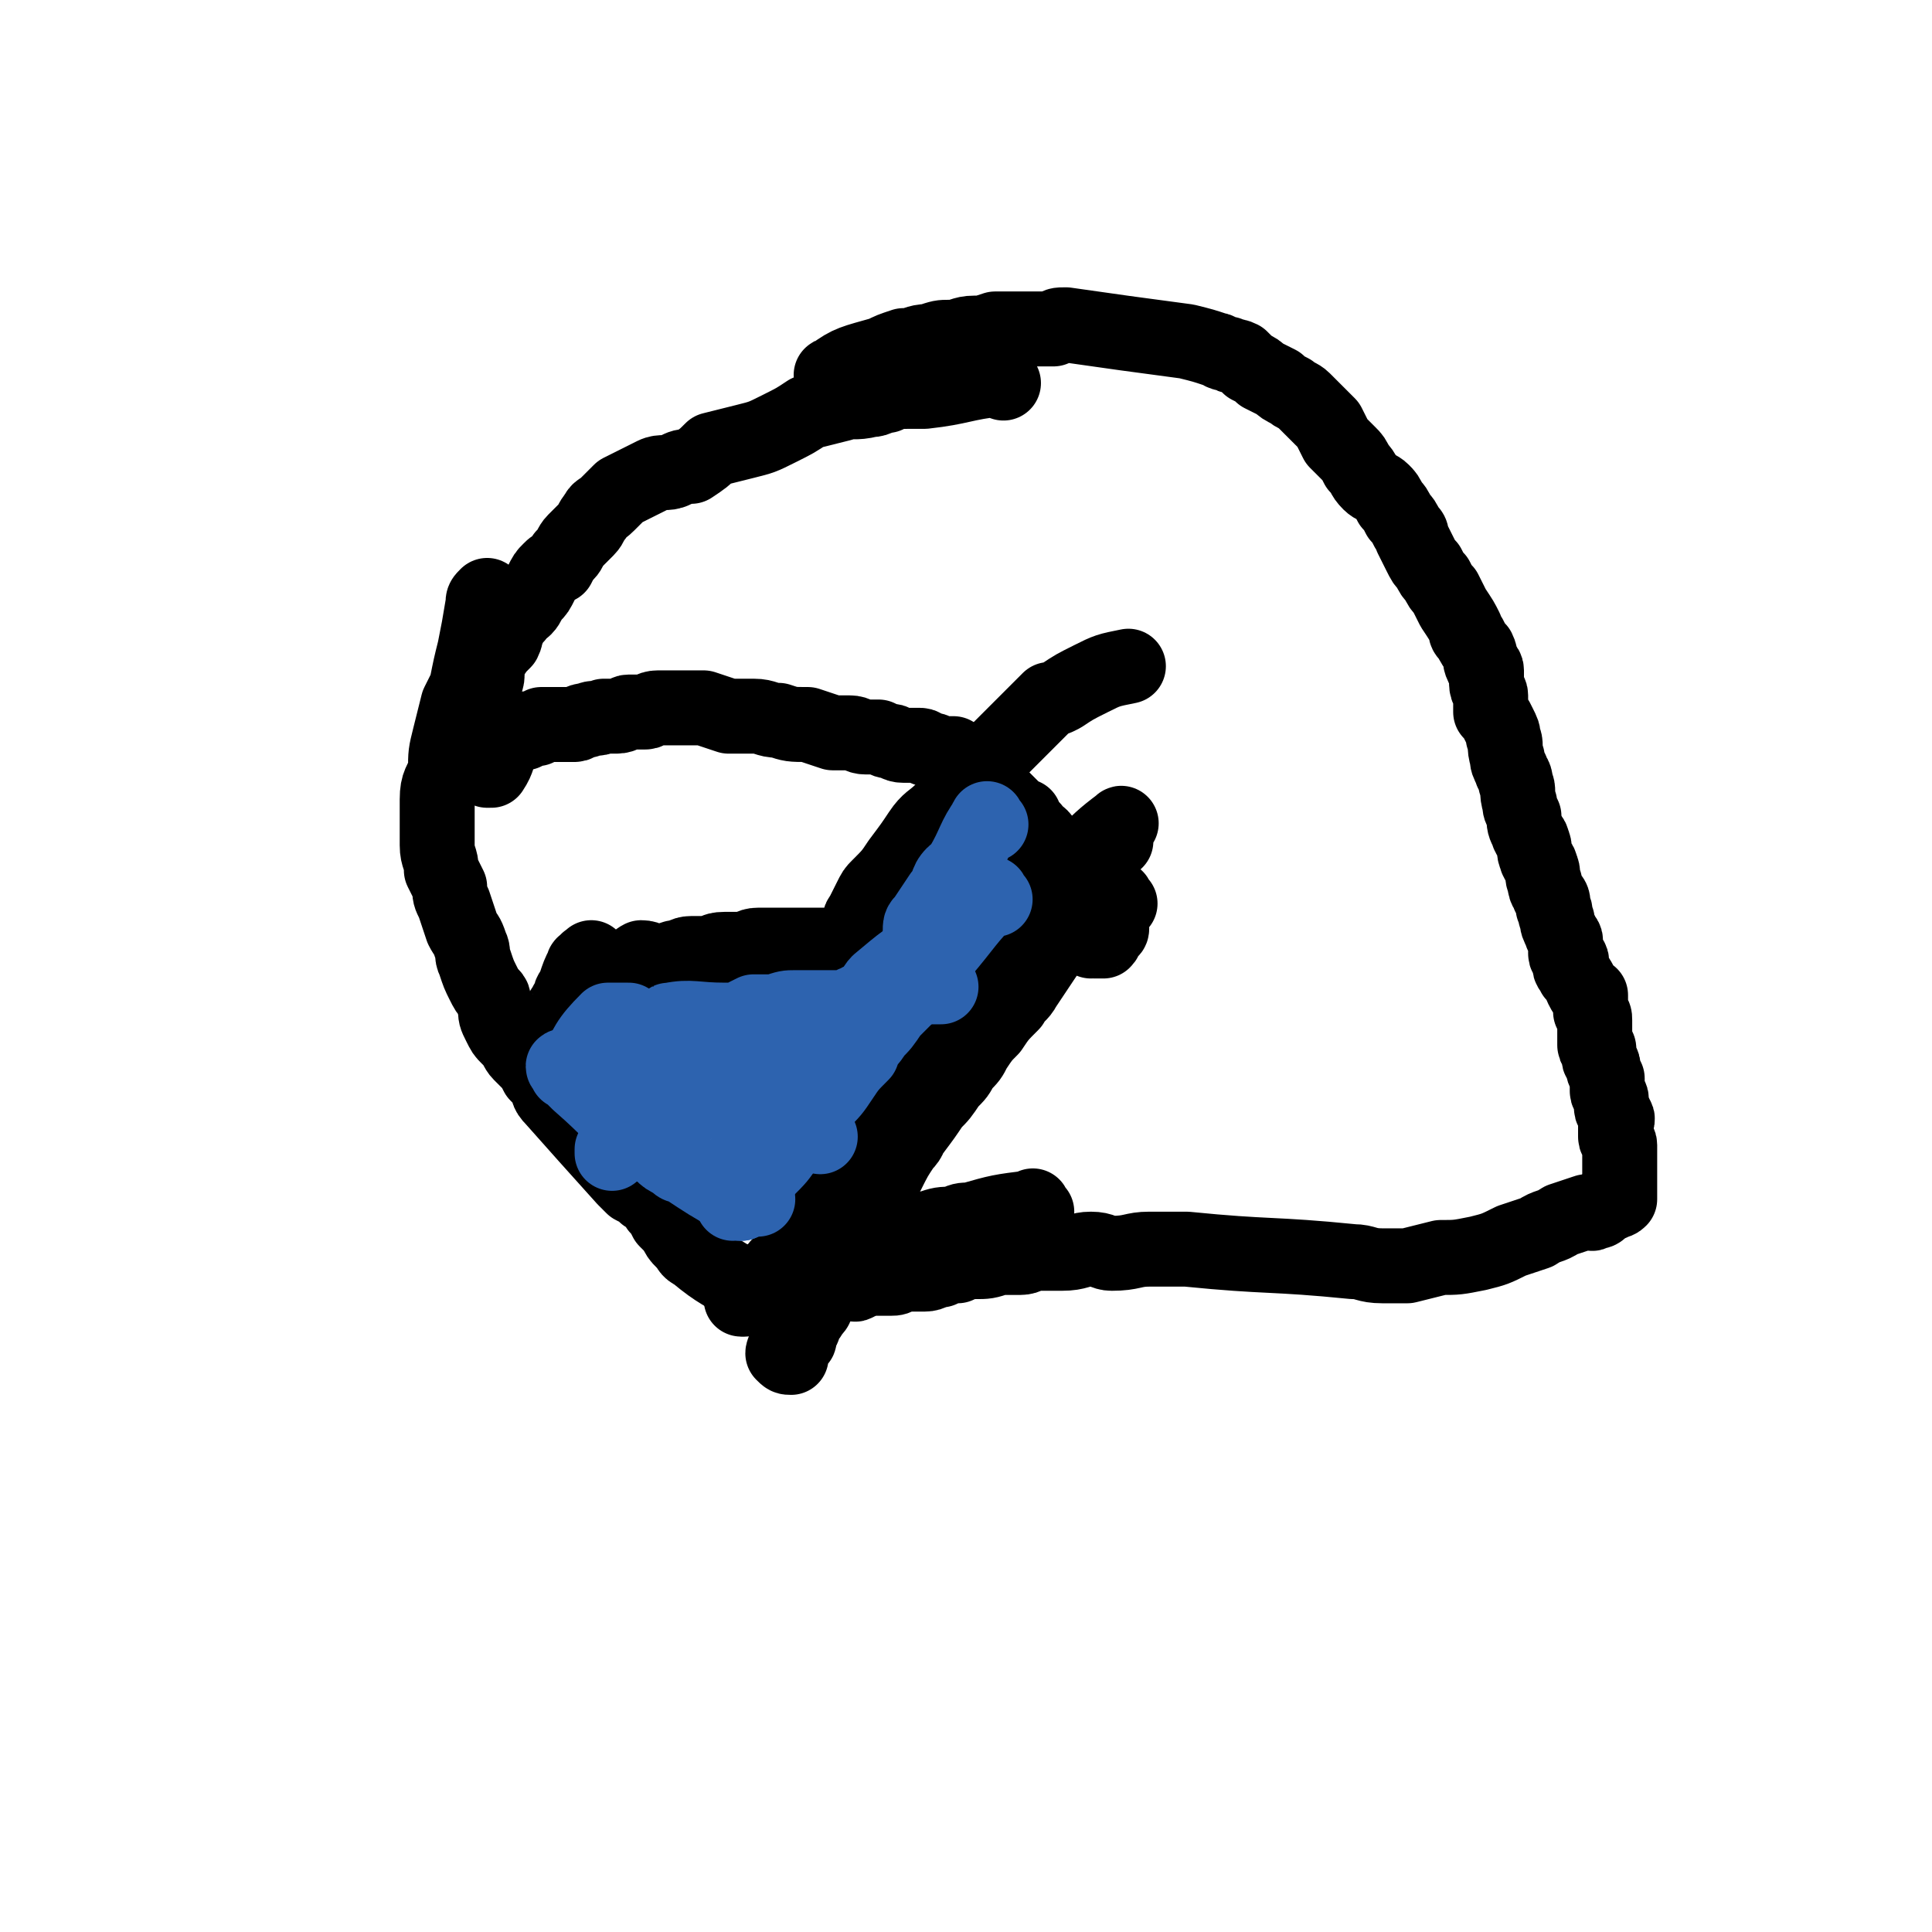 <svg viewBox='0 0 464 464' version='1.1' xmlns='http://www.w3.org/2000/svg' xmlns:xlink='http://www.w3.org/1999/xlink'><g fill='none' stroke='#000000' stroke-width='18' stroke-linecap='round' stroke-linejoin='round'><path d='M241,92c-1,-1 -1,-2 -1,-1 -9,1 -9,2 -18,3 -2,0 -2,0 -4,0 -3,0 -3,0 -5,1 -2,0 -2,1 -4,1 -4,1 -4,0 -7,1 -4,1 -4,1 -8,2 -3,2 -3,2 -7,4 -4,2 -4,2 -8,3 -4,1 -4,1 -8,2 -2,2 -2,2 -5,4 -2,0 -2,0 -4,1 -2,1 -3,0 -5,1 -2,1 -2,1 -4,2 -2,1 -2,1 -4,2 -1,1 -1,1 -3,3 -2,2 -2,1 -3,3 -1,1 -1,2 -2,3 -1,1 -1,1 -3,3 -1,1 -1,2 -2,3 -1,1 -1,1 -2,3 -1,0 -1,0 -2,1 -1,1 -1,1 -2,3 -1,2 -1,2 -2,3 -1,1 -1,2 -2,3 -1,1 -1,0 -2,2 -1,1 -1,1 -2,3 -1,1 0,1 -1,3 -1,1 -1,1 -2,2 0,1 -1,0 -1,1 -1,2 -1,2 -1,3 0,1 0,1 0,2 0,2 -1,2 -1,4 0,1 0,1 0,3 0,1 -1,1 -1,1 0,2 0,2 0,4 0,1 0,1 0,1 0,1 0,1 0,2 0,0 0,0 0,1 0,0 0,0 0,1 0,0 0,0 0,1 0,0 0,0 0,0 0,1 0,1 0,2 0,0 0,0 0,0 1,1 2,0 2,1 1,0 0,1 0,1 0,1 0,1 0,1 0,0 1,0 1,0 2,-3 1,-3 3,-6 0,-1 0,0 1,-1 1,-1 0,-1 1,-1 1,-1 1,-1 3,-1 0,-1 0,-1 1,-1 1,0 1,0 2,0 1,-1 1,-1 1,-1 1,0 2,0 3,0 1,0 1,0 2,0 1,0 1,0 3,0 1,0 1,-1 3,-1 2,-1 2,0 4,-1 1,0 1,0 3,0 2,0 2,-1 3,-1 2,0 2,0 4,0 1,0 1,-1 3,-1 2,0 2,0 4,0 3,0 4,0 7,0 3,1 3,1 6,2 3,0 3,0 6,0 3,0 3,1 6,1 3,1 3,1 7,1 3,1 3,1 6,2 2,0 2,0 4,0 2,0 2,1 4,1 2,0 2,0 3,0 2,1 2,1 3,1 1,0 1,1 3,1 2,0 2,0 4,0 1,0 1,1 2,1 2,0 2,1 3,1 1,0 1,0 3,0 0,0 0,1 0,1 1,0 1,0 2,0 0,0 0,1 0,1 0,1 0,1 0,1 0,0 1,0 2,0 0,0 -1,1 -1,2 0,0 0,0 1,1 1,0 1,0 1,0 1,1 1,1 2,2 1,1 1,0 2,1 1,1 1,1 2,1 1,1 1,1 2,2 0,0 0,0 1,1 0,0 0,0 1,1 0,0 0,1 1,1 0,0 0,0 1,0 0,0 0,1 0,1 1,1 1,1 2,2 0,0 0,0 0,1 1,1 1,0 2,1 1,1 0,1 1,2 1,1 1,1 1,2 1,2 1,2 1,3 0,1 1,1 1,2 3,5 3,5 6,11 0,0 1,0 1,1 0,1 0,1 0,2 0,0 1,0 1,0 1,1 0,1 0,2 0,0 1,-1 2,-1 0,0 -1,1 -1,1 1,0 1,0 2,0 0,0 0,0 0,0 1,-1 0,-1 1,-2 0,-1 1,0 1,-1 0,0 0,0 0,0 '/><path d='M269,217c-1,-1 -1,-2 -1,-1 -6,3 -7,3 -12,7 -1,1 -1,2 -2,3 -2,2 -2,2 -4,5 -2,3 -2,3 -4,6 -1,2 -2,2 -3,4 -3,3 -3,3 -5,6 -2,2 -2,2 -4,5 -1,2 -1,2 -3,4 -1,2 -1,2 -3,4 -2,3 -2,3 -4,5 -2,3 -2,3 -5,7 -1,1 0,1 -2,3 -2,3 -2,3 -4,7 -1,2 -2,2 -3,5 -1,2 -1,2 -1,4 -2,2 -2,2 -3,5 -1,2 -1,2 -3,4 -1,1 -1,1 -2,3 0,2 0,2 -1,3 -1,2 -2,2 -3,4 0,1 0,1 -1,3 0,1 0,1 -1,2 -1,2 -1,1 -2,3 0,1 0,1 -1,2 0,0 0,0 0,1 0,1 0,1 -1,1 -1,1 -1,1 -1,2 -1,0 0,0 0,0 0,1 -1,0 -1,0 -1,0 -1,1 -1,1 1,1 1,1 2,1 '/><path d='M201,91c-1,-1 -2,-1 -1,-1 4,-3 5,-3 12,-5 2,-1 2,-1 5,-2 3,0 3,-1 6,-1 3,-1 3,-1 5,-1 3,0 3,-1 6,-1 2,0 2,0 5,-1 2,0 2,0 4,0 2,0 2,0 4,0 3,0 3,0 6,0 1,-1 1,-1 3,-1 14,2 14,2 29,4 4,1 4,1 7,2 1,0 1,1 3,1 1,1 1,0 3,1 1,1 1,1 2,2 2,1 2,1 3,2 2,1 2,1 4,2 1,1 1,1 3,2 1,1 2,1 3,2 1,1 1,1 2,2 2,2 2,2 4,4 1,2 1,2 2,4 1,1 1,1 3,3 1,1 1,1 2,3 2,2 1,2 3,4 1,1 2,1 3,2 1,1 1,1 2,3 1,1 1,1 2,3 1,1 1,1 2,3 1,1 1,1 1,2 1,2 1,2 2,4 1,2 1,2 2,3 1,2 1,2 2,3 1,2 1,2 2,3 1,2 1,2 2,4 2,3 2,3 3,5 0,1 0,1 1,2 1,2 1,2 2,3 1,2 0,2 1,4 0,0 1,0 1,1 0,1 0,2 0,3 0,2 1,2 1,3 0,2 0,2 0,4 1,1 1,1 2,3 1,2 1,2 1,3 1,2 0,2 1,5 0,1 0,1 1,3 0,1 1,1 1,3 1,2 0,2 1,5 0,1 0,1 1,3 0,2 0,2 1,4 0,1 1,1 1,2 1,2 0,2 1,4 0,1 1,1 1,2 1,2 0,2 1,4 0,2 1,2 1,3 1,1 1,1 1,3 1,1 0,1 1,3 0,1 0,1 1,3 0,1 1,1 1,2 0,1 0,1 0,3 0,1 1,1 1,1 1,1 0,1 0,2 0,1 1,1 1,2 2,2 1,2 3,5 0,0 1,0 1,0 0,1 0,1 0,1 0,1 0,1 0,1 0,1 0,1 0,1 0,1 0,1 0,1 1,1 1,1 1,2 0,0 0,0 0,0 0,1 0,1 0,2 0,0 0,0 0,0 0,1 0,1 0,1 0,1 0,1 0,2 0,0 0,0 0,1 0,1 1,0 1,1 0,1 0,1 0,2 0,1 1,1 1,2 0,1 0,1 1,3 0,1 0,1 0,3 0,1 1,1 1,2 0,1 0,1 0,2 0,1 1,1 1,2 1,1 0,1 0,2 0,0 0,0 0,1 0,1 0,1 0,1 0,1 0,1 0,1 0,1 1,1 1,2 0,1 0,1 0,1 0,1 0,1 0,2 0,0 0,0 0,1 0,0 0,0 0,1 0,0 0,0 0,1 0,0 0,0 0,1 0,1 0,1 0,1 0,1 0,1 0,2 0,1 0,1 0,1 0,1 0,1 0,1 0,1 0,1 0,1 -1,1 -1,0 -2,1 -1,0 -1,0 -1,0 -1,0 -1,1 -1,1 -1,1 -1,1 -2,1 -1,1 -1,0 -2,0 -3,1 -3,1 -6,2 -3,2 -3,1 -6,3 -3,1 -3,1 -6,2 -4,2 -4,2 -8,3 -5,1 -5,1 -9,1 -4,1 -4,1 -8,2 -3,0 -3,0 -6,0 -4,0 -4,-1 -7,-1 -20,-2 -20,-1 -40,-3 -5,0 -5,0 -9,0 -4,0 -4,1 -9,1 -2,0 -2,-1 -5,-1 -3,0 -3,1 -7,1 -3,0 -3,0 -6,0 -2,0 -2,1 -4,1 -3,0 -3,0 -5,0 -3,1 -3,1 -6,1 -2,0 -2,0 -4,1 -2,0 -2,0 -4,1 -2,0 -2,1 -4,1 -2,0 -2,0 -4,0 -1,0 -1,0 -1,0 -2,1 -2,1 -3,1 -1,0 -1,0 -2,0 -1,0 -1,0 -2,0 -1,0 -1,0 -2,0 -1,0 -1,1 -2,1 -1,1 -1,0 -2,0 -2,0 -2,0 -3,0 -2,0 -2,0 -4,0 -2,1 -2,1 -4,2 -1,0 -1,0 -3,0 -2,0 -2,1 -4,1 -2,0 -2,0 -4,0 -1,0 -1,0 -2,0 -1,0 -1,0 -1,0 -1,0 -1,0 -1,0 0,0 0,1 0,1 '/><path d='M249,291c-1,-1 -1,-2 -1,-1 -8,1 -8,1 -15,3 -2,0 -2,0 -4,1 -3,0 -3,0 -6,1 -2,0 -2,1 -5,1 -3,0 -4,-1 -7,0 -2,0 -1,1 -3,2 -3,0 -3,0 -6,1 -2,1 -2,1 -5,2 -2,1 -2,1 -3,1 -2,1 -2,2 -4,3 -1,1 -1,0 -3,1 -1,1 -1,0 -2,1 -1,1 -1,1 -2,2 -1,0 -1,0 -2,0 -1,0 -1,0 -1,1 -1,1 -1,2 -1,2 0,-1 -1,-2 0,-3 0,-1 1,0 2,0 1,0 1,0 1,0 0,0 0,-1 0,-1 0,-1 1,0 1,0 1,0 1,-1 1,-1 1,-1 1,-1 1,-1 1,-1 1,0 2,-1 0,-1 0,-1 0,-1 1,-1 1,-1 2,-2 1,-1 0,-2 1,-3 1,-1 1,-1 2,-2 1,-1 1,-1 2,-3 1,-2 1,-2 2,-4 1,-3 2,-2 3,-5 2,-3 1,-3 3,-5 2,-4 2,-3 4,-6 2,-4 2,-4 4,-7 3,-3 3,-3 6,-7 2,-3 2,-3 5,-6 3,-4 3,-4 7,-8 3,-5 3,-5 6,-9 3,-4 3,-4 5,-7 4,-5 4,-5 7,-9 4,-4 4,-4 8,-8 3,-3 2,-3 5,-6 5,-5 6,-6 10,-9 1,-1 -1,1 -1,2 0,1 0,1 0,2 '/><path d='M181,311c-1,-1 -1,-1 -1,-1 -7,-5 -7,-4 -13,-9 -2,-1 -1,-1 -3,-3 -1,-1 -1,-1 -2,-3 -1,-1 -1,-1 -2,-2 -1,-2 -1,-2 -2,-3 -1,-2 -1,-2 -3,-3 -1,-1 -1,-1 -3,-2 -1,-1 -1,-1 -2,-2 -9,-10 -9,-10 -17,-19 -2,-2 -1,-2 -2,-4 -1,-1 -1,-1 -2,-2 -1,-2 -1,-2 -2,-3 -1,-1 -1,-1 -2,-2 -1,-1 -1,-2 -2,-3 0,0 0,0 -1,-1 -1,-1 -1,-1 -2,-3 -1,-2 -1,-2 -1,-4 -1,-2 0,-2 -1,-3 -1,-1 -1,-1 -2,-3 -1,-2 -1,-2 -2,-5 -1,-2 0,-2 -1,-4 -1,-3 -1,-2 -2,-4 -1,-3 -1,-3 -2,-6 -1,-2 -1,-2 -1,-4 -1,-2 -1,-2 -2,-4 0,-3 -1,-3 -1,-6 0,-3 0,-3 0,-6 0,-3 0,-3 0,-5 0,-4 1,-4 2,-7 0,-4 0,-4 1,-8 1,-4 1,-4 2,-8 1,-2 1,-2 2,-4 1,-5 1,-5 2,-9 1,-5 1,-5 2,-11 0,-1 0,-1 1,-2 '/><path d='M134,258c-1,-1 -2,-1 -1,-1 0,-6 1,-6 2,-12 0,-1 0,-1 0,-2 0,-1 1,-1 1,-2 1,-1 1,-1 1,-2 0,-1 1,-1 1,-2 1,-3 1,-3 2,-5 0,-1 1,0 1,0 1,0 0,-2 0,-1 0,0 0,1 0,2 0,1 0,1 0,1 0,0 1,0 1,0 1,-1 0,-1 0,-2 0,-1 0,-1 0,-1 0,-1 0,-1 0,-1 0,0 0,1 0,2 0,1 0,1 1,1 1,0 1,0 3,0 0,0 1,0 2,0 1,0 1,1 3,0 2,-1 1,-2 3,-3 2,0 2,1 3,1 2,0 2,0 5,-1 2,0 2,-1 4,-1 2,0 2,0 3,0 3,0 2,-1 5,-1 2,0 2,0 4,0 2,0 2,-1 4,-1 1,0 1,0 2,0 3,0 3,0 5,0 1,0 1,0 3,0 1,0 1,0 2,0 1,0 1,0 2,0 1,0 1,0 2,0 1,0 1,0 2,0 0,0 0,0 0,0 1,0 1,0 1,0 1,1 1,1 1,2 0,1 0,1 0,1 0,1 0,1 0,1 0,0 0,-1 1,-2 0,-1 1,-1 1,-1 1,-1 0,-1 1,-2 0,0 0,0 0,-1 0,-1 1,-1 1,-3 1,-1 0,-1 1,-2 1,-2 1,-2 2,-4 1,-2 1,-2 2,-3 3,-3 3,-3 5,-6 3,-4 3,-4 5,-7 2,-3 3,-3 5,-5 3,-3 3,-3 5,-6 3,-3 3,-3 6,-6 2,-2 2,-2 5,-5 2,-2 2,-2 3,-3 2,-2 2,-2 3,-3 2,-2 2,-2 4,-4 1,0 1,0 3,-1 3,-2 3,-2 7,-4 4,-2 4,-2 9,-3 '/></g>
<g fill='none' stroke='#2D63AF' stroke-width='18' stroke-linecap='round' stroke-linejoin='round'><path d='M239,216c-1,-1 -1,-2 -1,-1 -6,6 -6,7 -12,14 -1,2 -1,2 -2,3 -3,3 -3,3 -5,6 -3,3 -3,3 -5,5 -2,3 -2,3 -4,5 -1,2 -2,2 -3,5 -3,3 -3,3 -5,6 -2,3 -2,3 -5,6 -1,2 -2,1 -3,3 -3,3 -2,4 -5,7 -2,3 -2,3 -5,6 -2,2 -2,2 -4,4 -2,2 -2,2 -4,4 '/><path d='M238,198c-1,-1 -1,-2 -1,-1 -3,4 -3,6 -6,11 -1,2 -1,1 -2,2 -2,2 -1,3 -3,5 -2,3 -2,3 -4,6 -1,1 -1,1 -1,3 '/><path d='M225,228c-1,-1 -1,-2 -1,-1 -6,3 -7,4 -13,9 -1,1 -1,2 -3,4 -1,1 -1,1 -2,2 -2,2 -1,3 -3,5 -2,3 -2,3 -4,6 -2,2 -2,3 -3,5 -3,3 -4,3 -6,6 -3,4 -3,5 -5,9 '/><path d='M178,289c-1,-1 -1,-1 -1,-1 -7,-4 -7,-4 -13,-8 -1,0 -1,0 -2,-1 -2,-1 -2,-1 -3,-2 -1,-1 -1,-1 -2,-2 -1,0 -1,0 -2,0 -8,-7 -8,-8 -16,-15 -1,-1 -1,-1 -2,-2 -1,-1 -1,0 -1,-1 -1,-1 -1,-1 0,-1 1,-1 1,0 3,0 '/><path d='M139,258c-1,-1 -2,-1 -1,-1 3,-6 3,-7 8,-12 0,0 1,0 2,0 1,0 1,0 3,0 '/><path d='M162,246c-1,-1 -2,-1 -1,-1 5,-1 6,0 13,0 2,0 2,0 3,0 2,-1 2,-1 4,-2 1,0 1,0 3,0 1,0 1,0 2,0 3,-1 3,-1 5,-1 1,0 1,0 2,0 1,0 1,0 3,0 1,0 1,0 3,0 1,0 1,0 3,0 2,0 2,0 3,-1 1,0 1,-1 3,-1 2,-1 2,0 4,-1 1,0 1,-1 2,-1 1,0 1,0 2,0 2,0 2,-1 3,-1 3,0 3,0 5,0 1,0 1,0 2,0 '/><path d='M194,252c-1,-1 -1,-2 -1,-1 -20,8 -21,8 -40,17 -2,1 -2,2 -4,4 -1,2 -1,2 -2,4 0,0 0,0 0,1 '/><path d='M191,268c-1,-1 -1,-2 -1,-1 -7,5 -6,6 -13,13 -1,1 -1,1 -3,3 '/><path d='M185,265c-1,-1 -1,-1 -1,-1 -7,-2 -7,-1 -14,-3 -2,-1 -2,-1 -3,-2 -2,-1 -2,-1 -4,-3 0,0 0,0 -1,-1 -1,-1 -1,-1 -3,-2 0,0 0,0 -1,0 0,-1 0,-1 0,-1 1,-1 1,0 2,0 '/><path d='M157,254c-1,-1 -2,-2 -1,-1 5,2 6,2 12,5 3,2 2,2 4,3 2,1 2,1 4,2 2,1 2,1 5,2 2,1 2,1 4,1 3,1 3,0 5,1 2,0 2,1 3,1 '/><path d='M162,257c-1,-1 -2,-2 -1,-1 12,1 13,2 26,4 '/><path d='M166,266c-1,-1 -2,-1 -1,-1 5,-1 6,-1 12,0 2,0 2,1 4,2 1,1 1,0 3,1 2,1 2,1 3,1 2,0 2,0 3,1 2,0 2,0 4,1 2,1 1,1 3,2 '/><path d='M178,289c-1,-1 -1,-1 -1,-1 '/><path d='M182,288c-1,-1 -1,-1 -1,-1 '/></g>
</svg>